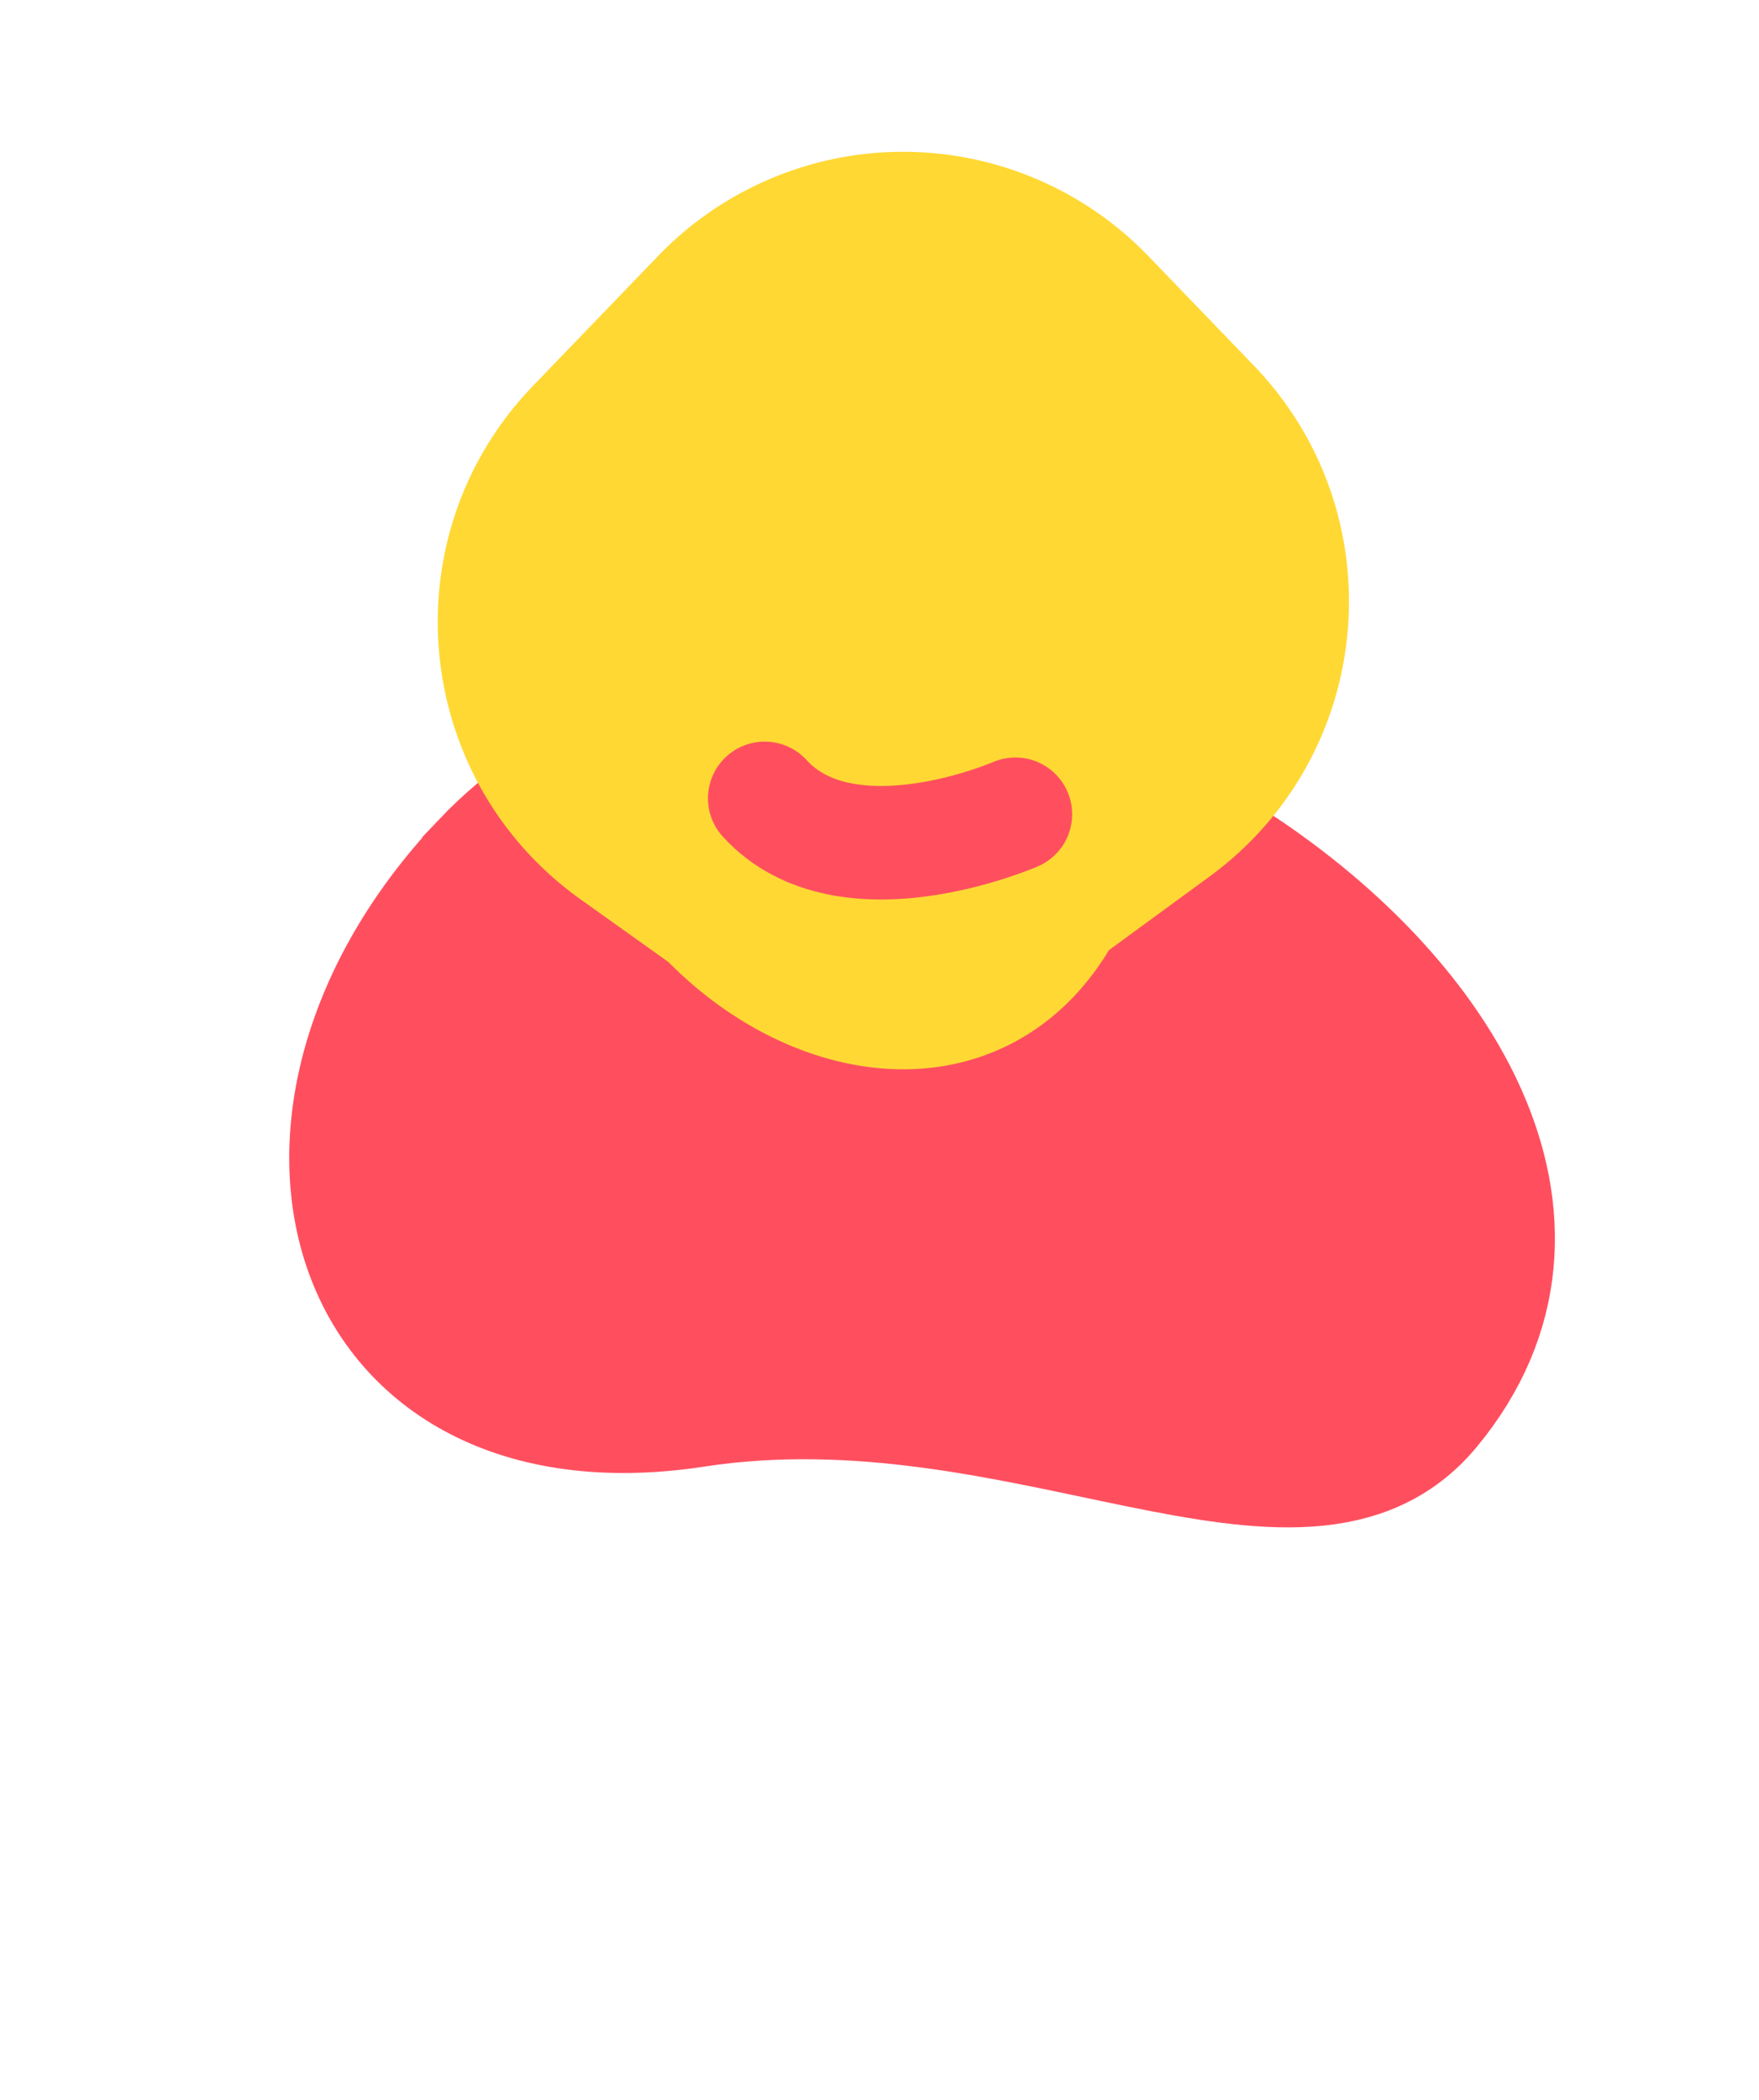 <svg xmlns="http://www.w3.org/2000/svg" width="31" height="37" fill="none"><g fill-rule="evenodd" stroke-width="2"><path d="M8.44 15.15c6.62-7 22.32 3.077 16.813 9.71-2.297 2.765-7.246-.896-13.006-.005l-.183.026c-6.143.806-7.878-5.226-3.624-9.73z" fill="#ff4f5f" stroke="#ff4f5f"/><path d="M12.316 5.206a5 5 0 0 1 7.201-.001l1.857 1.927c2.103 2.182 1.796 5.718-.65 7.507l-1.933 1.414c0 0-.037.062-.104.172-1.426 2.36-4.34 1.95-6.254-.037 0 0-.692-.494-1.62-1.155-2.486-1.773-2.818-5.342-.7-7.54l2.202-2.285z" fill="#ffd834" stroke="#ffd834" stroke-linejoin="round"/></g><path d="M17.895 14.347s-2.978 1.298-4.418-.28" stroke="#ff4f5f" stroke-width="2" stroke-linecap="round" stroke-linejoin="round"/></svg>
